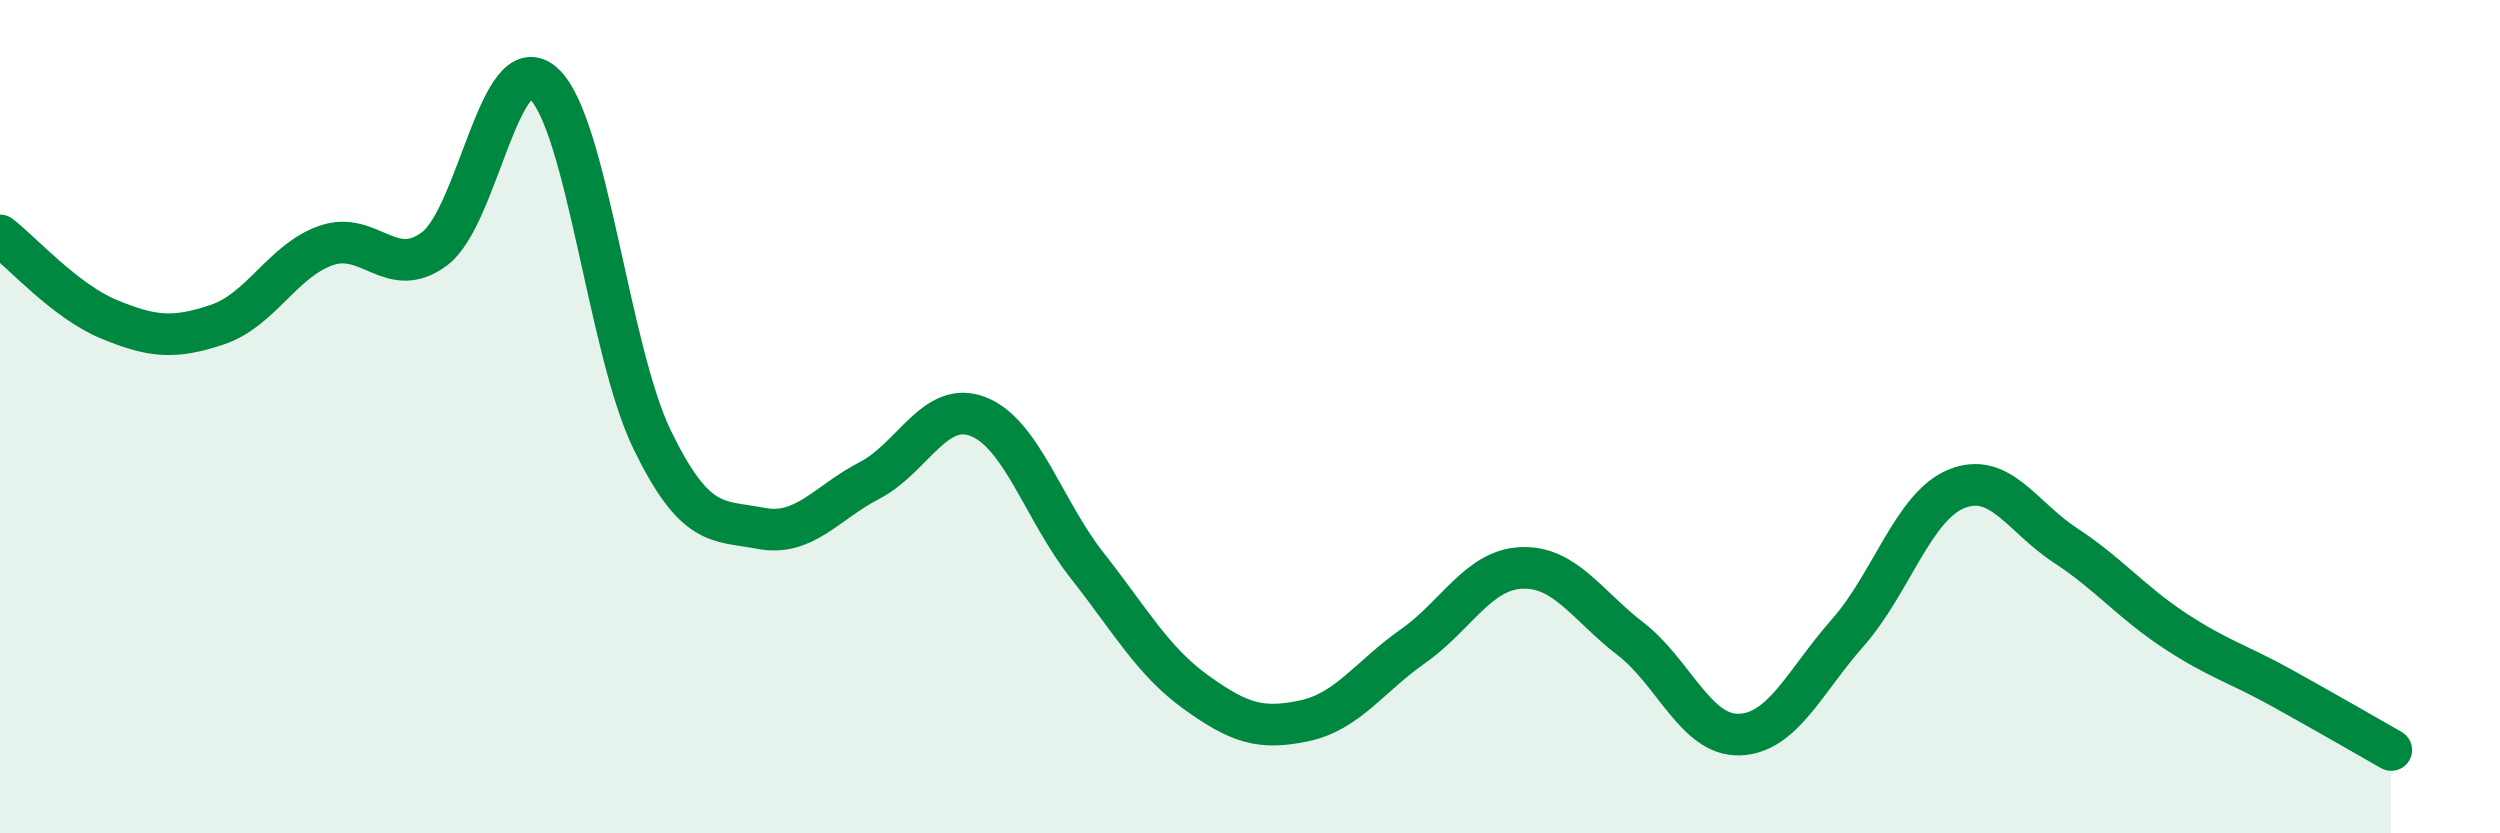 
    <svg width="60" height="20" viewBox="0 0 60 20" xmlns="http://www.w3.org/2000/svg">
      <path
        d="M 0,5.65 C 0.52,6.05 1.57,7.23 2.61,7.66 C 3.65,8.09 4.18,8.14 5.22,7.79 C 6.26,7.44 6.79,6.25 7.83,5.89 C 8.87,5.53 9.39,6.75 10.43,5.97 C 11.47,5.19 12,1.08 13.04,2 C 14.08,2.92 14.61,8.41 15.65,10.55 C 16.69,12.69 17.22,12.48 18.26,12.68 C 19.3,12.88 19.83,12.07 20.87,11.53 C 21.91,10.99 22.44,9.59 23.48,10 C 24.52,10.41 25.05,12.25 26.09,13.57 C 27.13,14.89 27.66,15.86 28.7,16.61 C 29.74,17.36 30.26,17.52 31.3,17.3 C 32.34,17.08 32.87,16.24 33.91,15.51 C 34.95,14.78 35.48,13.67 36.52,13.63 C 37.56,13.59 38.09,14.53 39.13,15.33 C 40.17,16.13 40.7,17.66 41.74,17.63 C 42.78,17.6 43.31,16.36 44.35,15.18 C 45.39,14 45.92,12.15 46.96,11.73 C 48,11.31 48.53,12.41 49.57,13.09 C 50.61,13.77 51.13,14.43 52.17,15.12 C 53.21,15.81 53.74,15.94 54.78,16.52 C 55.82,17.1 56.87,17.7 57.39,18L57.39 20L0 20Z"
        fill="#008740"
        opacity="0.1"
        stroke-linecap="round"
        stroke-linejoin="round"
      />
      <path
        d="M 0,5.65 C 0.52,6.05 1.57,7.23 2.61,7.66 C 3.65,8.09 4.18,8.14 5.22,7.79 C 6.26,7.44 6.79,6.25 7.83,5.89 C 8.87,5.53 9.39,6.75 10.43,5.97 C 11.47,5.19 12,1.08 13.04,2 C 14.08,2.92 14.61,8.41 15.65,10.55 C 16.69,12.69 17.22,12.48 18.26,12.68 C 19.3,12.88 19.83,12.07 20.87,11.53 C 21.91,10.99 22.44,9.59 23.48,10 C 24.52,10.41 25.05,12.25 26.09,13.57 C 27.13,14.89 27.66,15.86 28.7,16.61 C 29.74,17.36 30.26,17.52 31.3,17.3 C 32.34,17.08 32.87,16.24 33.91,15.51 C 34.95,14.78 35.48,13.67 36.52,13.63 C 37.56,13.59 38.09,14.53 39.13,15.33 C 40.17,16.13 40.7,17.66 41.74,17.63 C 42.78,17.6 43.31,16.36 44.35,15.18 C 45.39,14 45.92,12.15 46.96,11.73 C 48,11.31 48.53,12.41 49.57,13.09 C 50.61,13.77 51.13,14.43 52.17,15.12 C 53.21,15.81 53.74,15.94 54.78,16.52 C 55.82,17.1 56.87,17.7 57.39,18"
        stroke="#008740"
        stroke-width="1"
        fill="none"
        stroke-linecap="round"
        stroke-linejoin="round"
      />
    </svg>
  